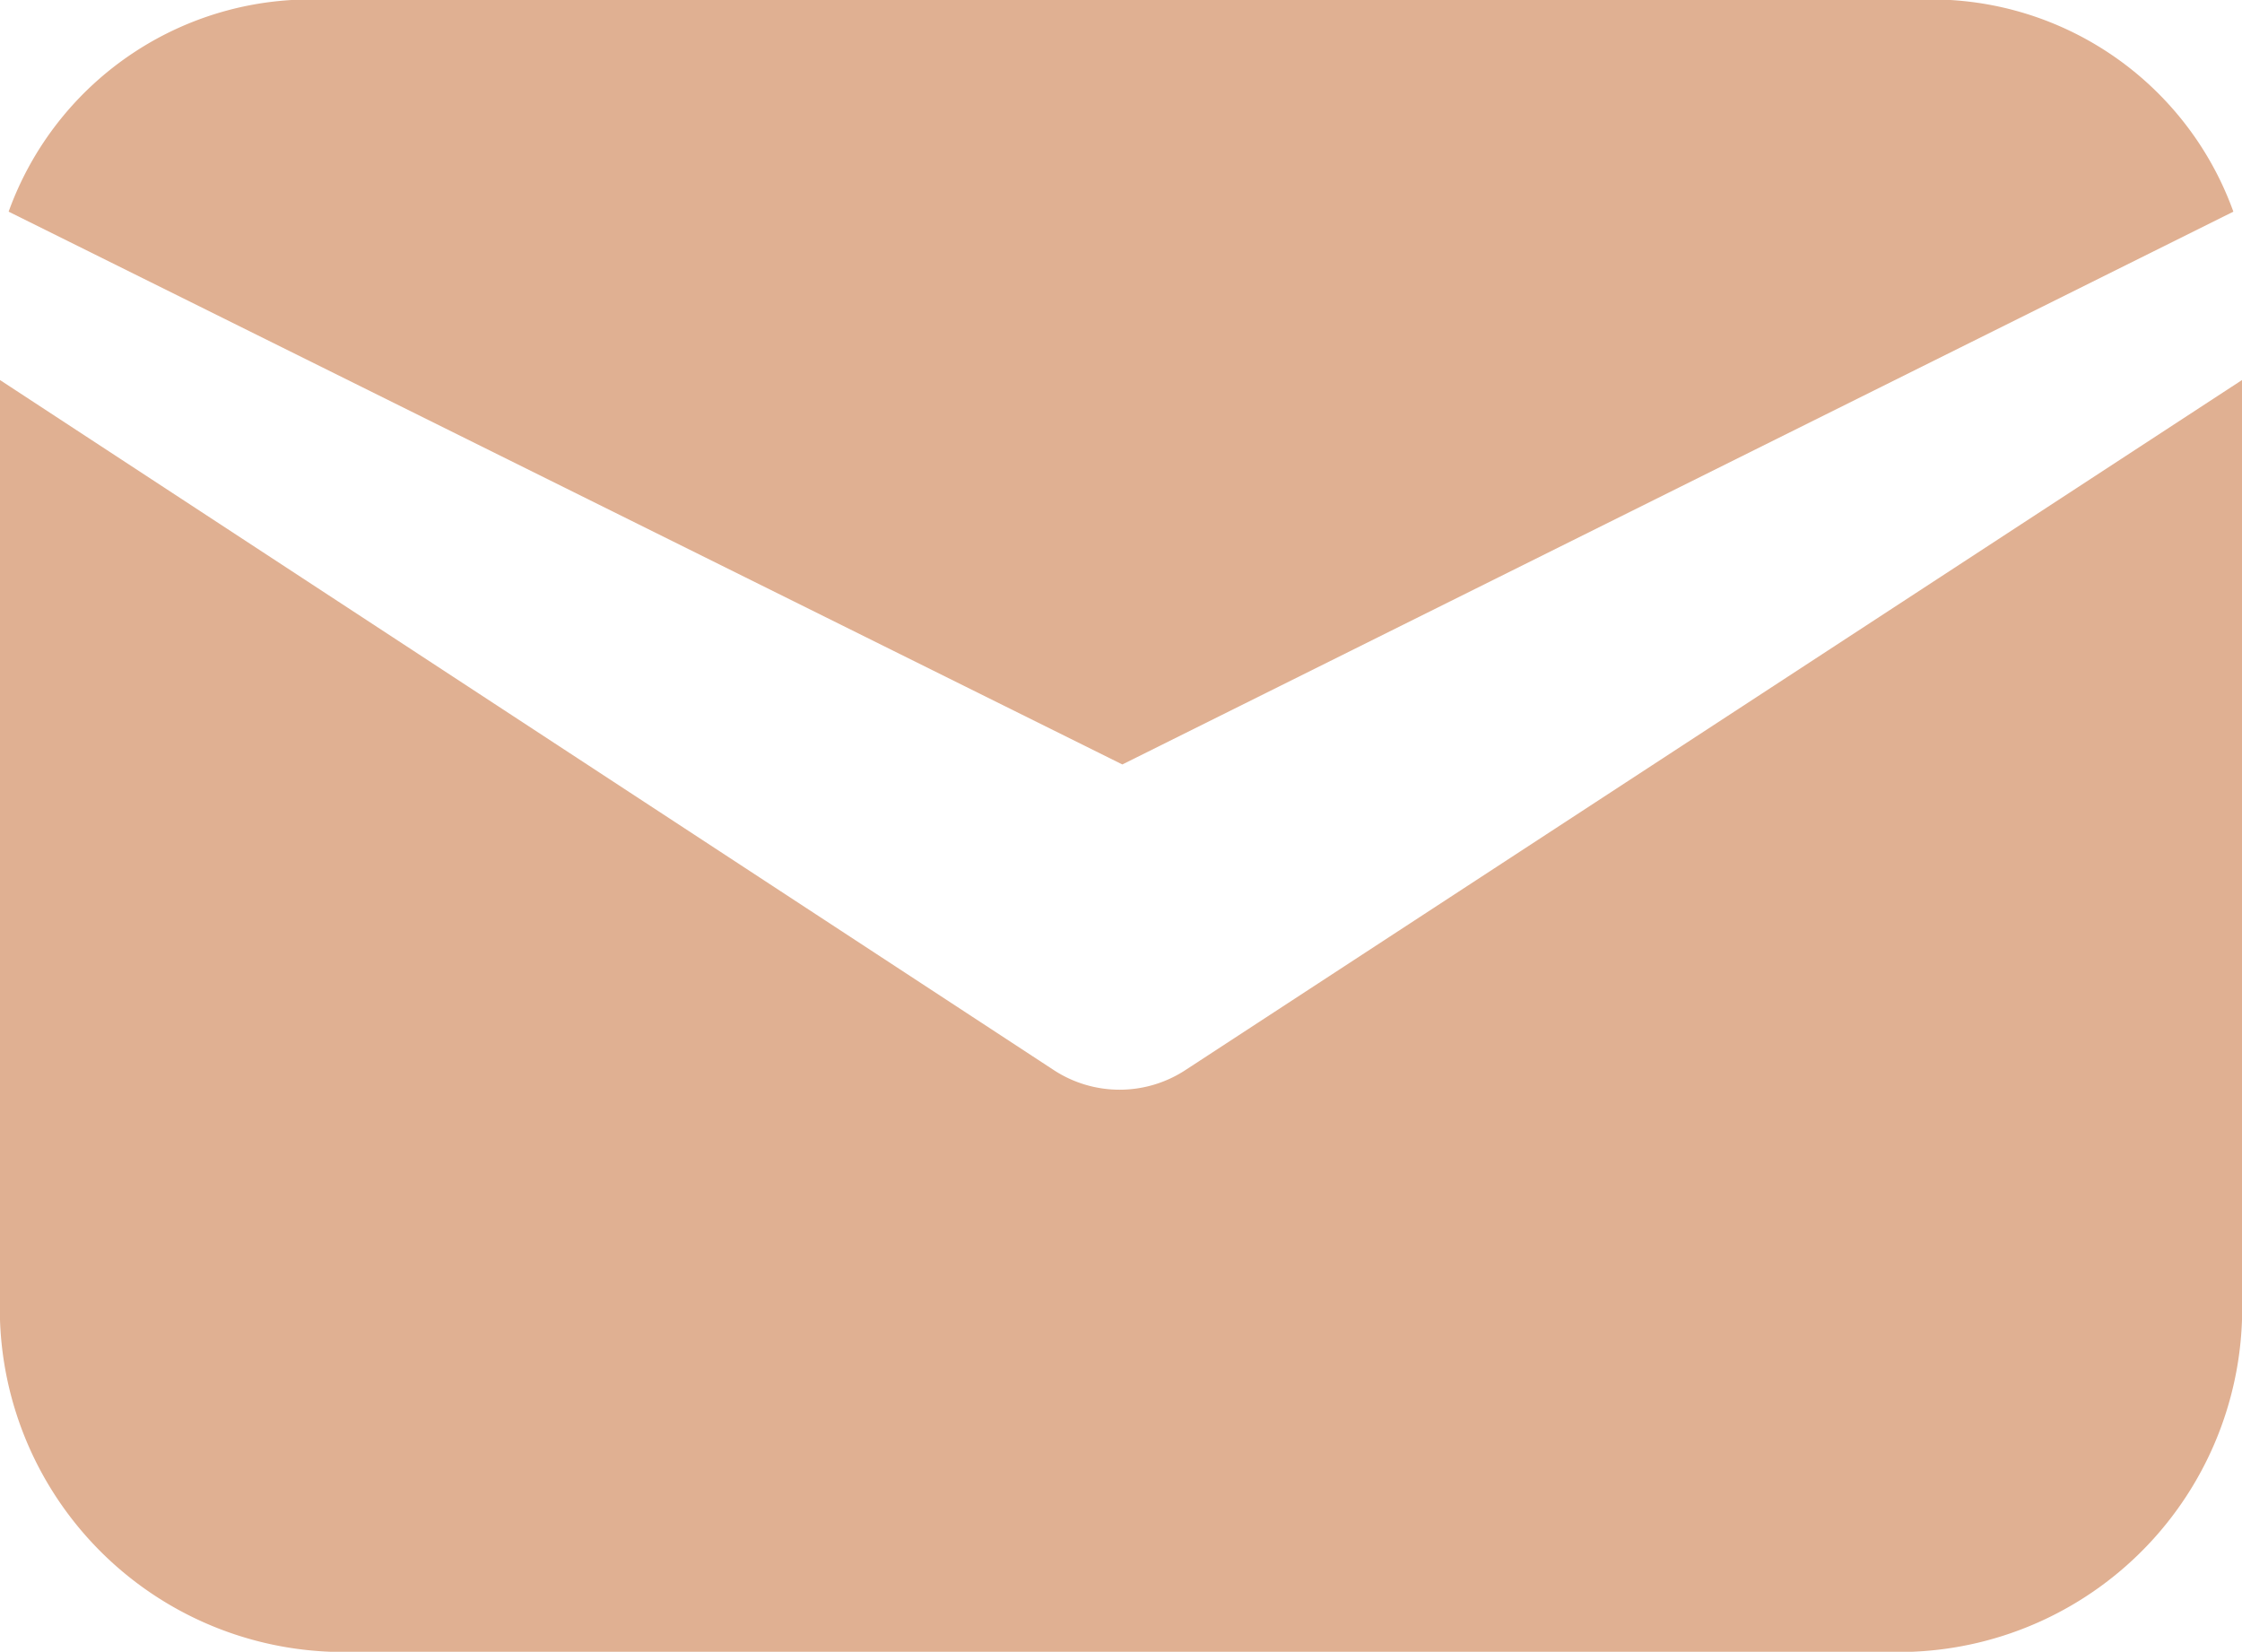 <svg id="email" xmlns="http://www.w3.org/2000/svg" width="20" height="14.734" viewBox="0 0 20 14.734">
  <g id="グループ_2189" data-name="グループ 2189" transform="translate(0 3.39)">
    <g id="グループ_2188" data-name="グループ 2188">
      <path id="パス_4888" data-name="パス 4888" d="M10.578,153.353a1.072,1.072,0,0,1-1.181,0L0,147.2v8.179a3.065,3.065,0,0,0,2.952,3.165h14.1A3.065,3.065,0,0,0,20,155.379V147.2Z" transform="translate(0 -147.2)" fill="#e0b092"/>
    </g>
  </g>
  <g id="グループ_2191" data-name="グループ 2191" transform="translate(0.077 0)">
    <g id="グループ_2190" data-name="グループ 2190">
      <path id="パス_4889" data-name="パス 4889" d="M19.032,57.088H4.91a2.863,2.863,0,0,0-2.862,1.888l9.935,4.931,9.911-4.931A2.863,2.863,0,0,0,19.032,57.088Z" transform="translate(-2.048 -57.088)" fill="#e0b092"/>
    </g>
  </g>
</svg>
